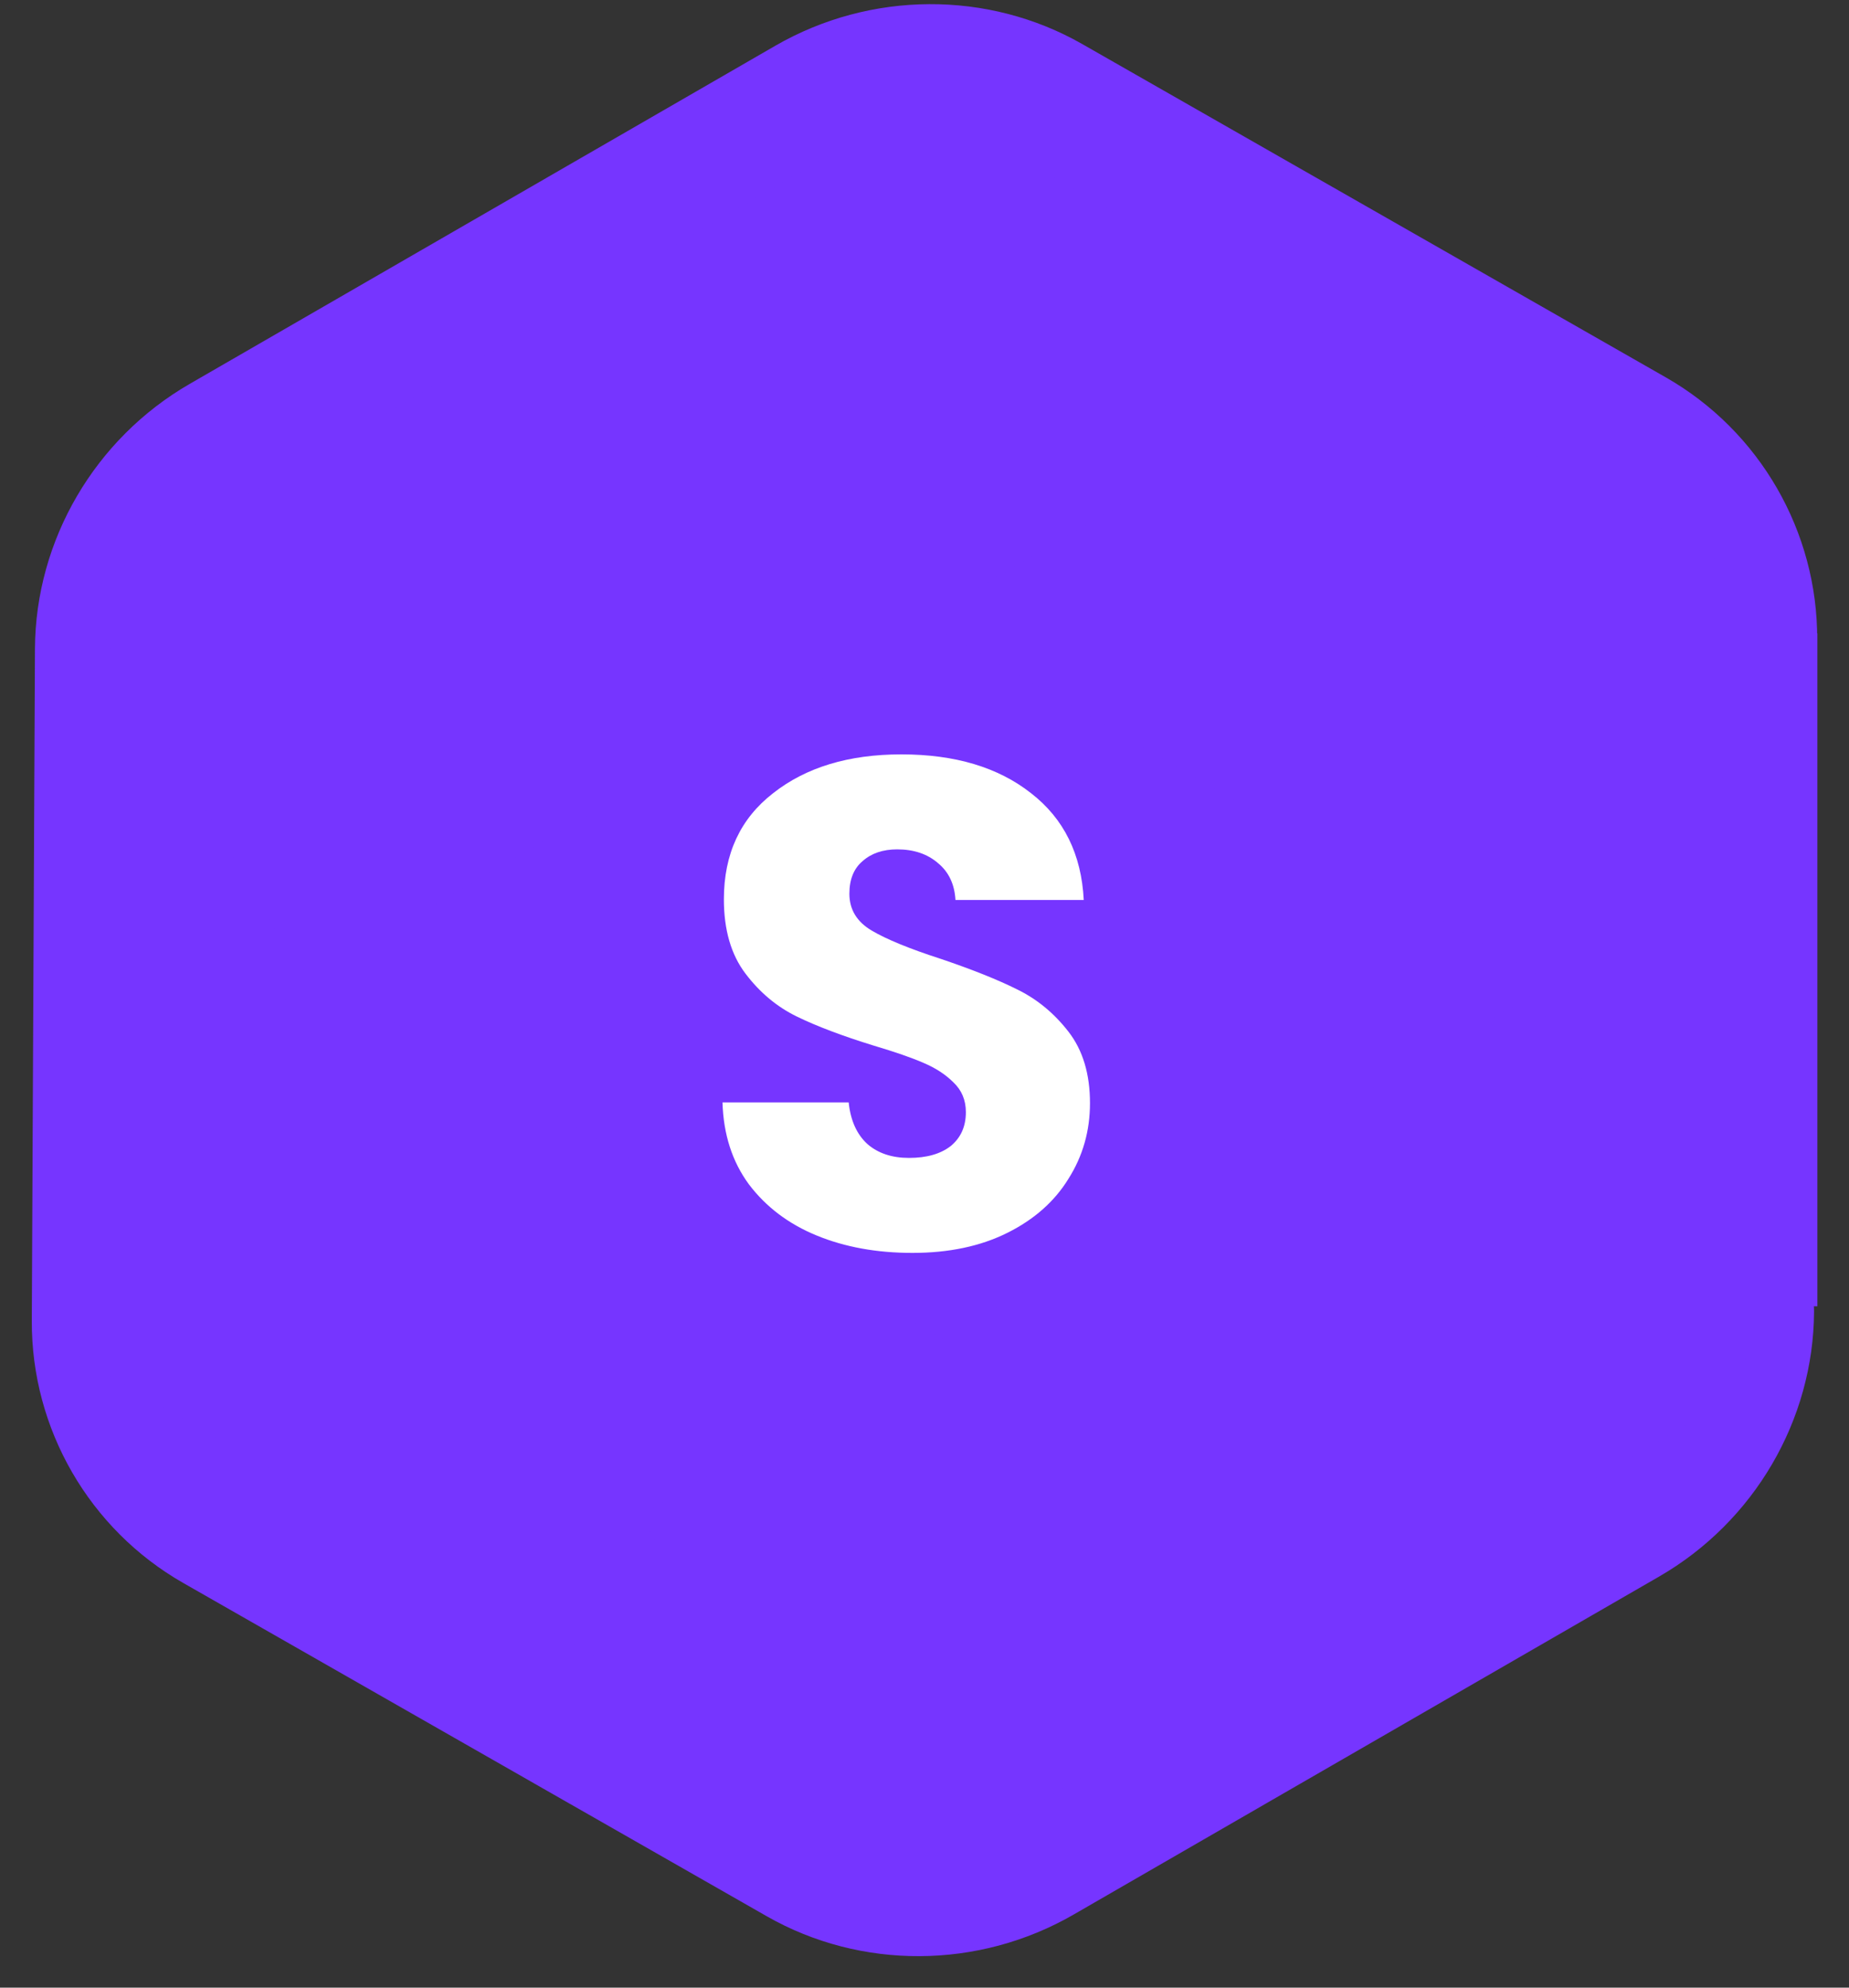 <svg width="40" height="43" viewBox="0 0 40 43" fill="none" xmlns="http://www.w3.org/2000/svg">
<rect x="0" y="0" width="40" height="43" fill="#333333" stroke="none"/>
<path d="M35.894 34.106L23.225 41.42C21.17 42.606 18.626 42.62 16.586 41.455L3.963 34.245C1.932 33.085 0.677 30.912 0.688 28.573L0.756 14.036C0.767 11.687 2.05 9.49 4.106 8.304L16.774 0.989C18.83 -0.197 21.374 -0.211 23.414 0.954L36.037 8.164C38.068 9.324 39.323 11.498 39.312 13.837L39.279 20.806C39.275 21.716 38.529 22.459 37.614 22.465C36.698 22.471 35.959 21.739 35.963 20.83L35.996 13.86C36.001 12.691 35.373 11.604 34.358 11.024L21.735 3.815C20.715 3.232 19.444 3.239 18.416 3.832L5.747 11.146C4.719 11.74 4.077 12.838 4.072 14.013L4.004 28.549C3.999 29.718 4.626 30.805 5.642 31.385L18.264 38.595C19.284 39.177 20.556 39.171 21.584 38.577L34.253 31.263C35.281 30.669 35.922 29.571 35.928 28.397C35.932 27.487 36.678 26.745 37.594 26.738C38.51 26.731 39.248 27.463 39.244 28.373C39.233 30.722 37.949 32.919 35.894 34.106ZM28.645 16.213C25.93 11.511 19.843 9.925 15.076 12.677C10.31 15.429 8.64 21.494 11.355 26.196C14.07 30.898 20.157 32.484 24.923 29.732C29.69 26.98 31.36 20.915 28.645 16.213ZM25.763 17.877C27.573 21.012 26.46 25.055 23.282 26.89C20.104 28.724 16.046 27.667 14.236 24.532C12.427 21.397 13.54 17.354 16.718 15.52C19.895 13.685 23.953 14.742 25.763 17.877Z" fill="#7635FF"/>
<rect x="2.918" y="13.701" width="36.398" height="14.559" fill="#7635FF"/>
<rect x="19.906" y="2.175" width="22.348" height="9.706" transform="rotate(30 19.906 2.175)" fill="#7635FF"/>
<rect x="1.707" y="12.826" width="22.348" height="9.706" transform="rotate(-30.247 1.707 12.826)" fill="#7635FF"/>
<rect x="21.059" y="40.56" width="22.348" height="9.706" transform="rotate(-150 21.059 40.56)" fill="#7635FF"/>
<rect x="38.047" y="29.91" width="22.348" height="9.706" transform="rotate(149.753 38.047 29.91)" fill="#7635FF"/>
<path d="M19.74 27.105C18.97 27.105 18.28 26.98 17.67 26.73C17.06 26.48 16.57 26.11 16.2 25.62C15.84 25.13 15.65 24.54 15.63 23.85H18.36C18.4 24.24 18.535 24.54 18.765 24.75C18.995 24.95 19.295 25.05 19.665 25.05C20.045 25.05 20.345 24.965 20.565 24.795C20.785 24.615 20.895 24.37 20.895 24.06C20.895 23.8 20.805 23.585 20.625 23.415C20.455 23.245 20.24 23.105 19.98 22.995C19.73 22.885 19.37 22.76 18.9 22.62C18.22 22.41 17.665 22.2 17.235 21.99C16.805 21.78 16.435 21.47 16.125 21.06C15.815 20.65 15.66 20.115 15.66 19.455C15.66 18.475 16.015 17.71 16.725 17.16C17.435 16.6 18.36 16.32 19.5 16.32C20.66 16.32 21.595 16.6 22.305 17.16C23.015 17.71 23.395 18.48 23.445 19.47H20.67C20.65 19.13 20.525 18.865 20.295 18.675C20.065 18.475 19.77 18.375 19.41 18.375C19.1 18.375 18.85 18.46 18.66 18.63C18.47 18.79 18.375 19.025 18.375 19.335C18.375 19.675 18.535 19.94 18.855 20.13C19.175 20.32 19.675 20.525 20.355 20.745C21.035 20.975 21.585 21.195 22.005 21.405C22.435 21.615 22.805 21.92 23.115 22.32C23.425 22.72 23.58 23.235 23.58 23.865C23.58 24.465 23.425 25.01 23.115 25.5C22.815 25.99 22.375 26.38 21.795 26.67C21.215 26.96 20.53 27.105 19.74 27.105Z" fill="white"/>
</svg>
